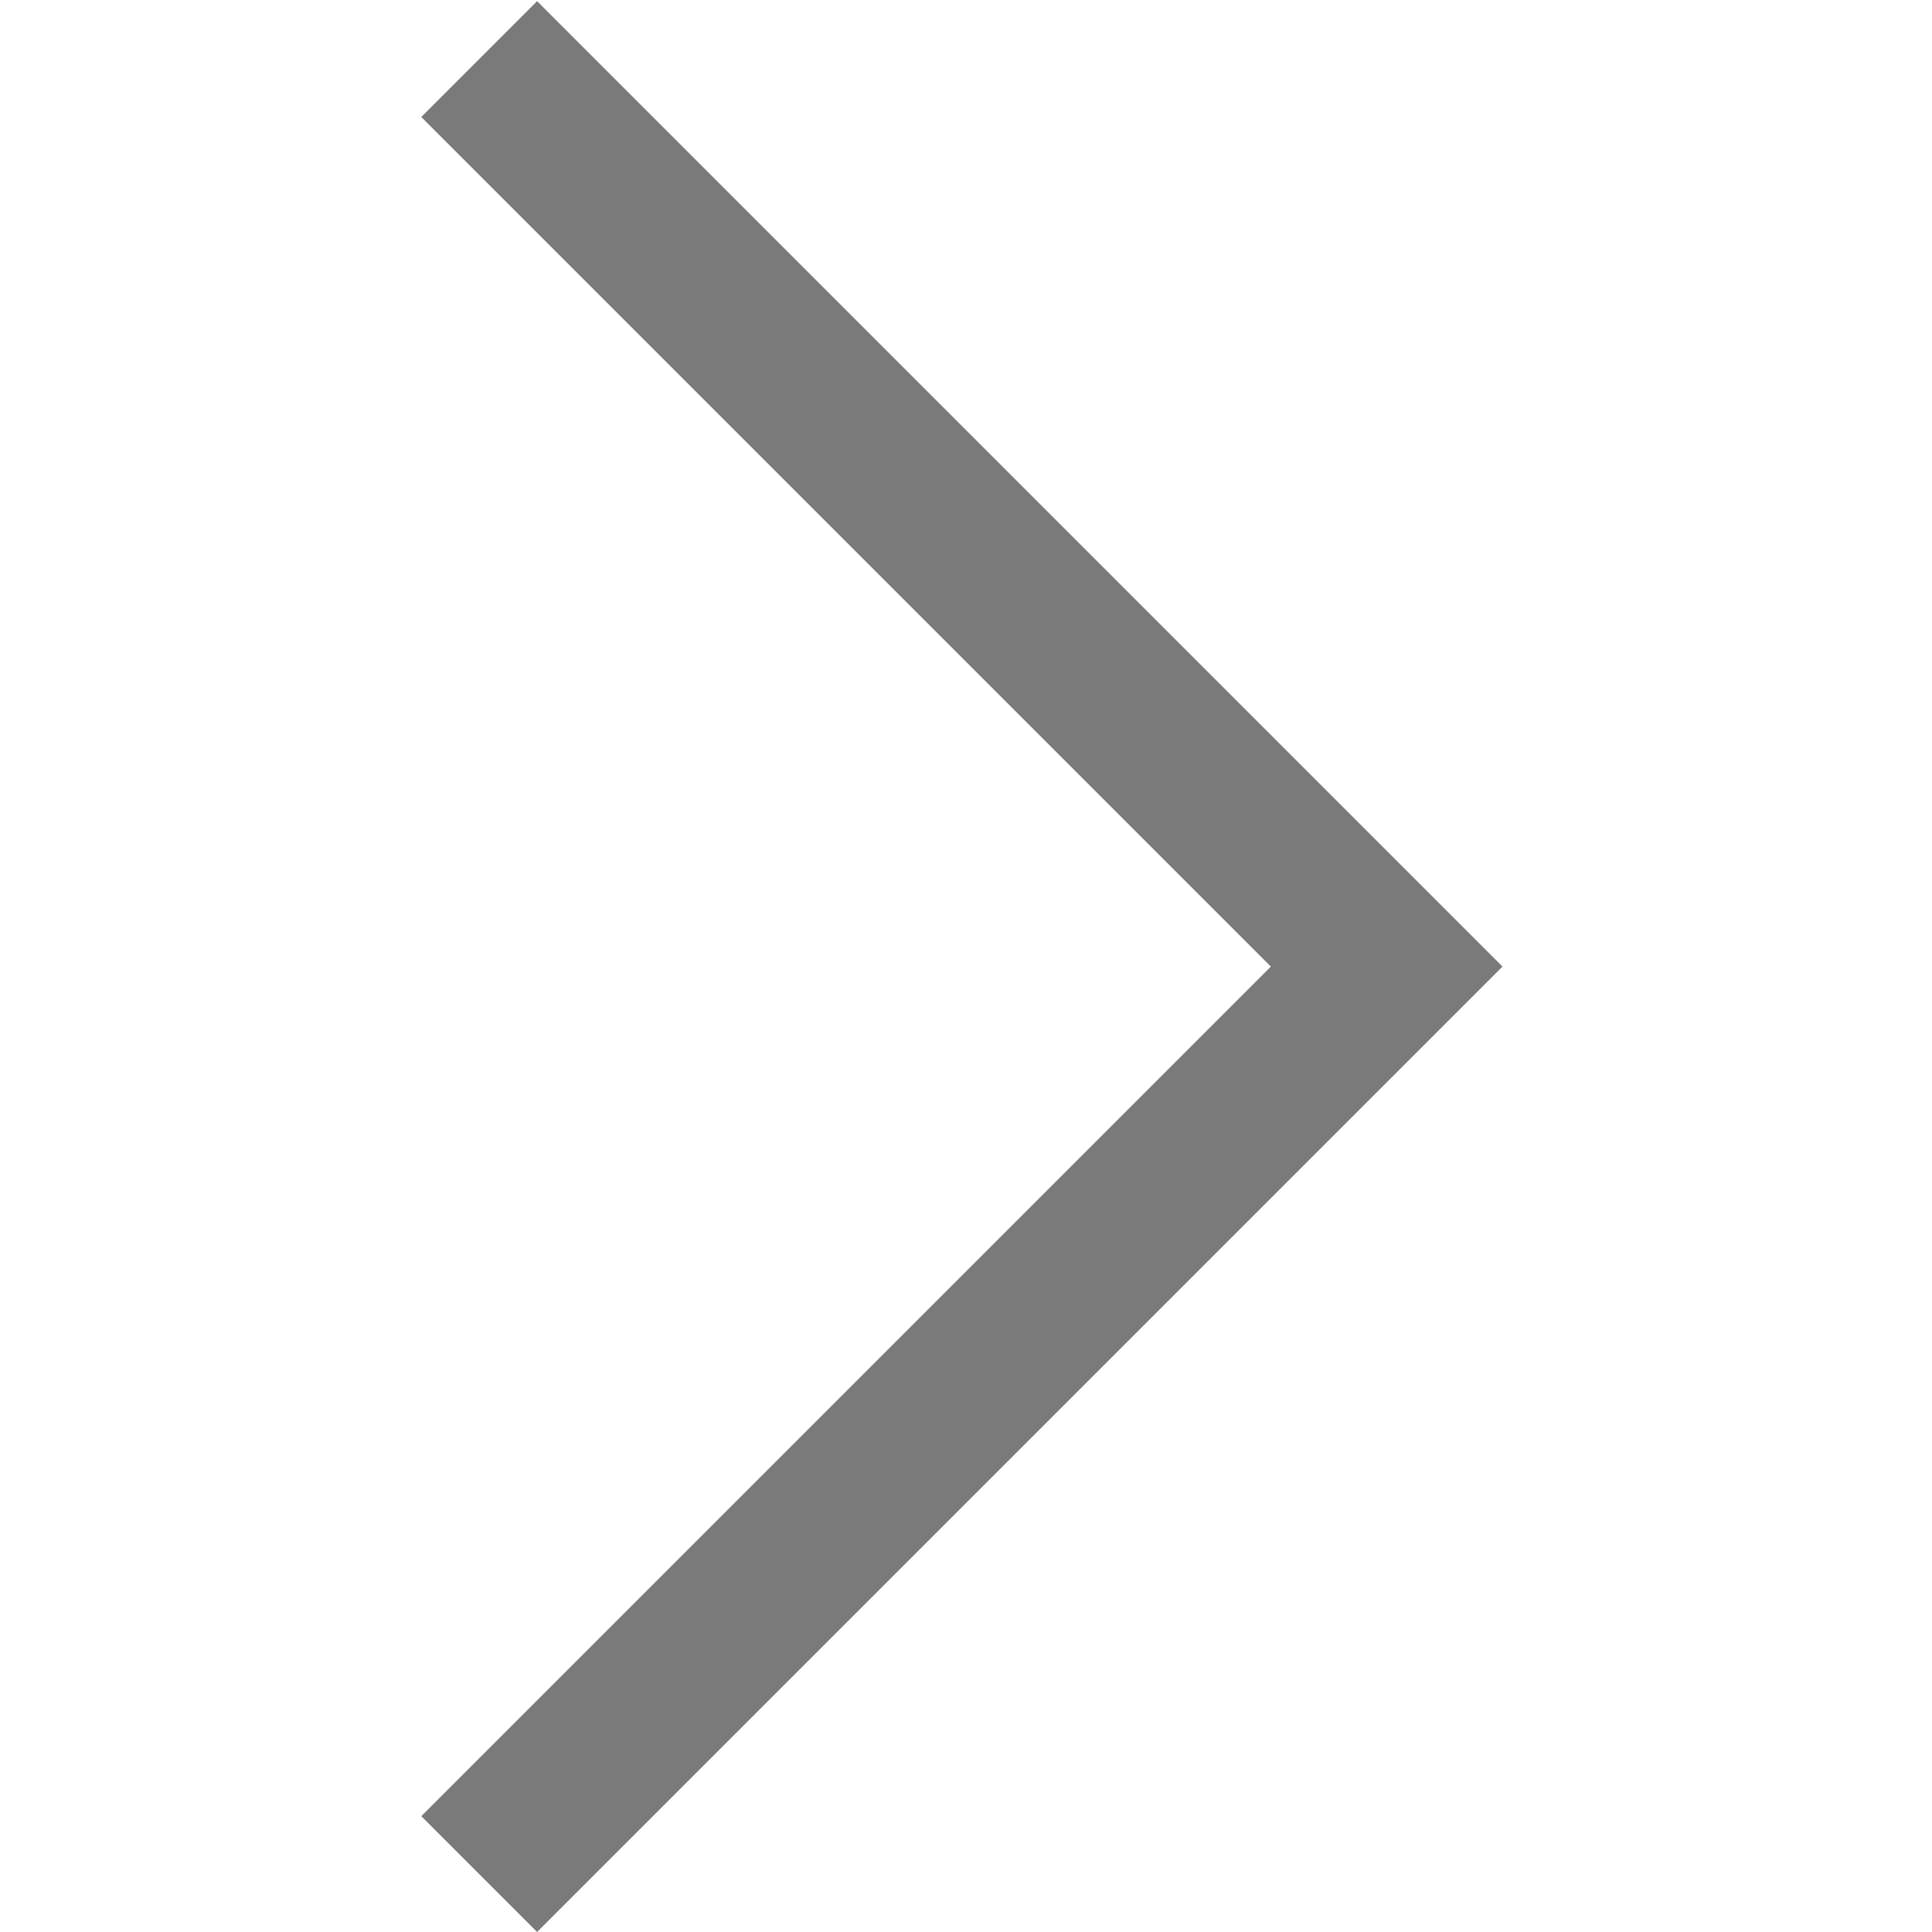 <?xml version="1.0" encoding="utf-8"?>
<!-- Generator: Adobe Illustrator 23.0.3, SVG Export Plug-In . SVG Version: 6.00 Build 0)  -->
<svg version="1.1" id="图层_1" xmlns="http://www.w3.org/2000/svg" xmlns:xlink="http://www.w3.org/1999/xlink" x="0px" y="0px"
	 viewBox="0 0 200 200" style="enable-background:new 0 0 200 200;" xml:space="preserve">
<style type="text/css">
	.st0{fill:#7B7A7B;}
</style>
<path class="st0" d="M43.61,12.11l87.95,87.95l-87.95,87.95L55.6,200l99.94-99.94L55.6,0.12L43.61,12.11z"/>
</svg>
